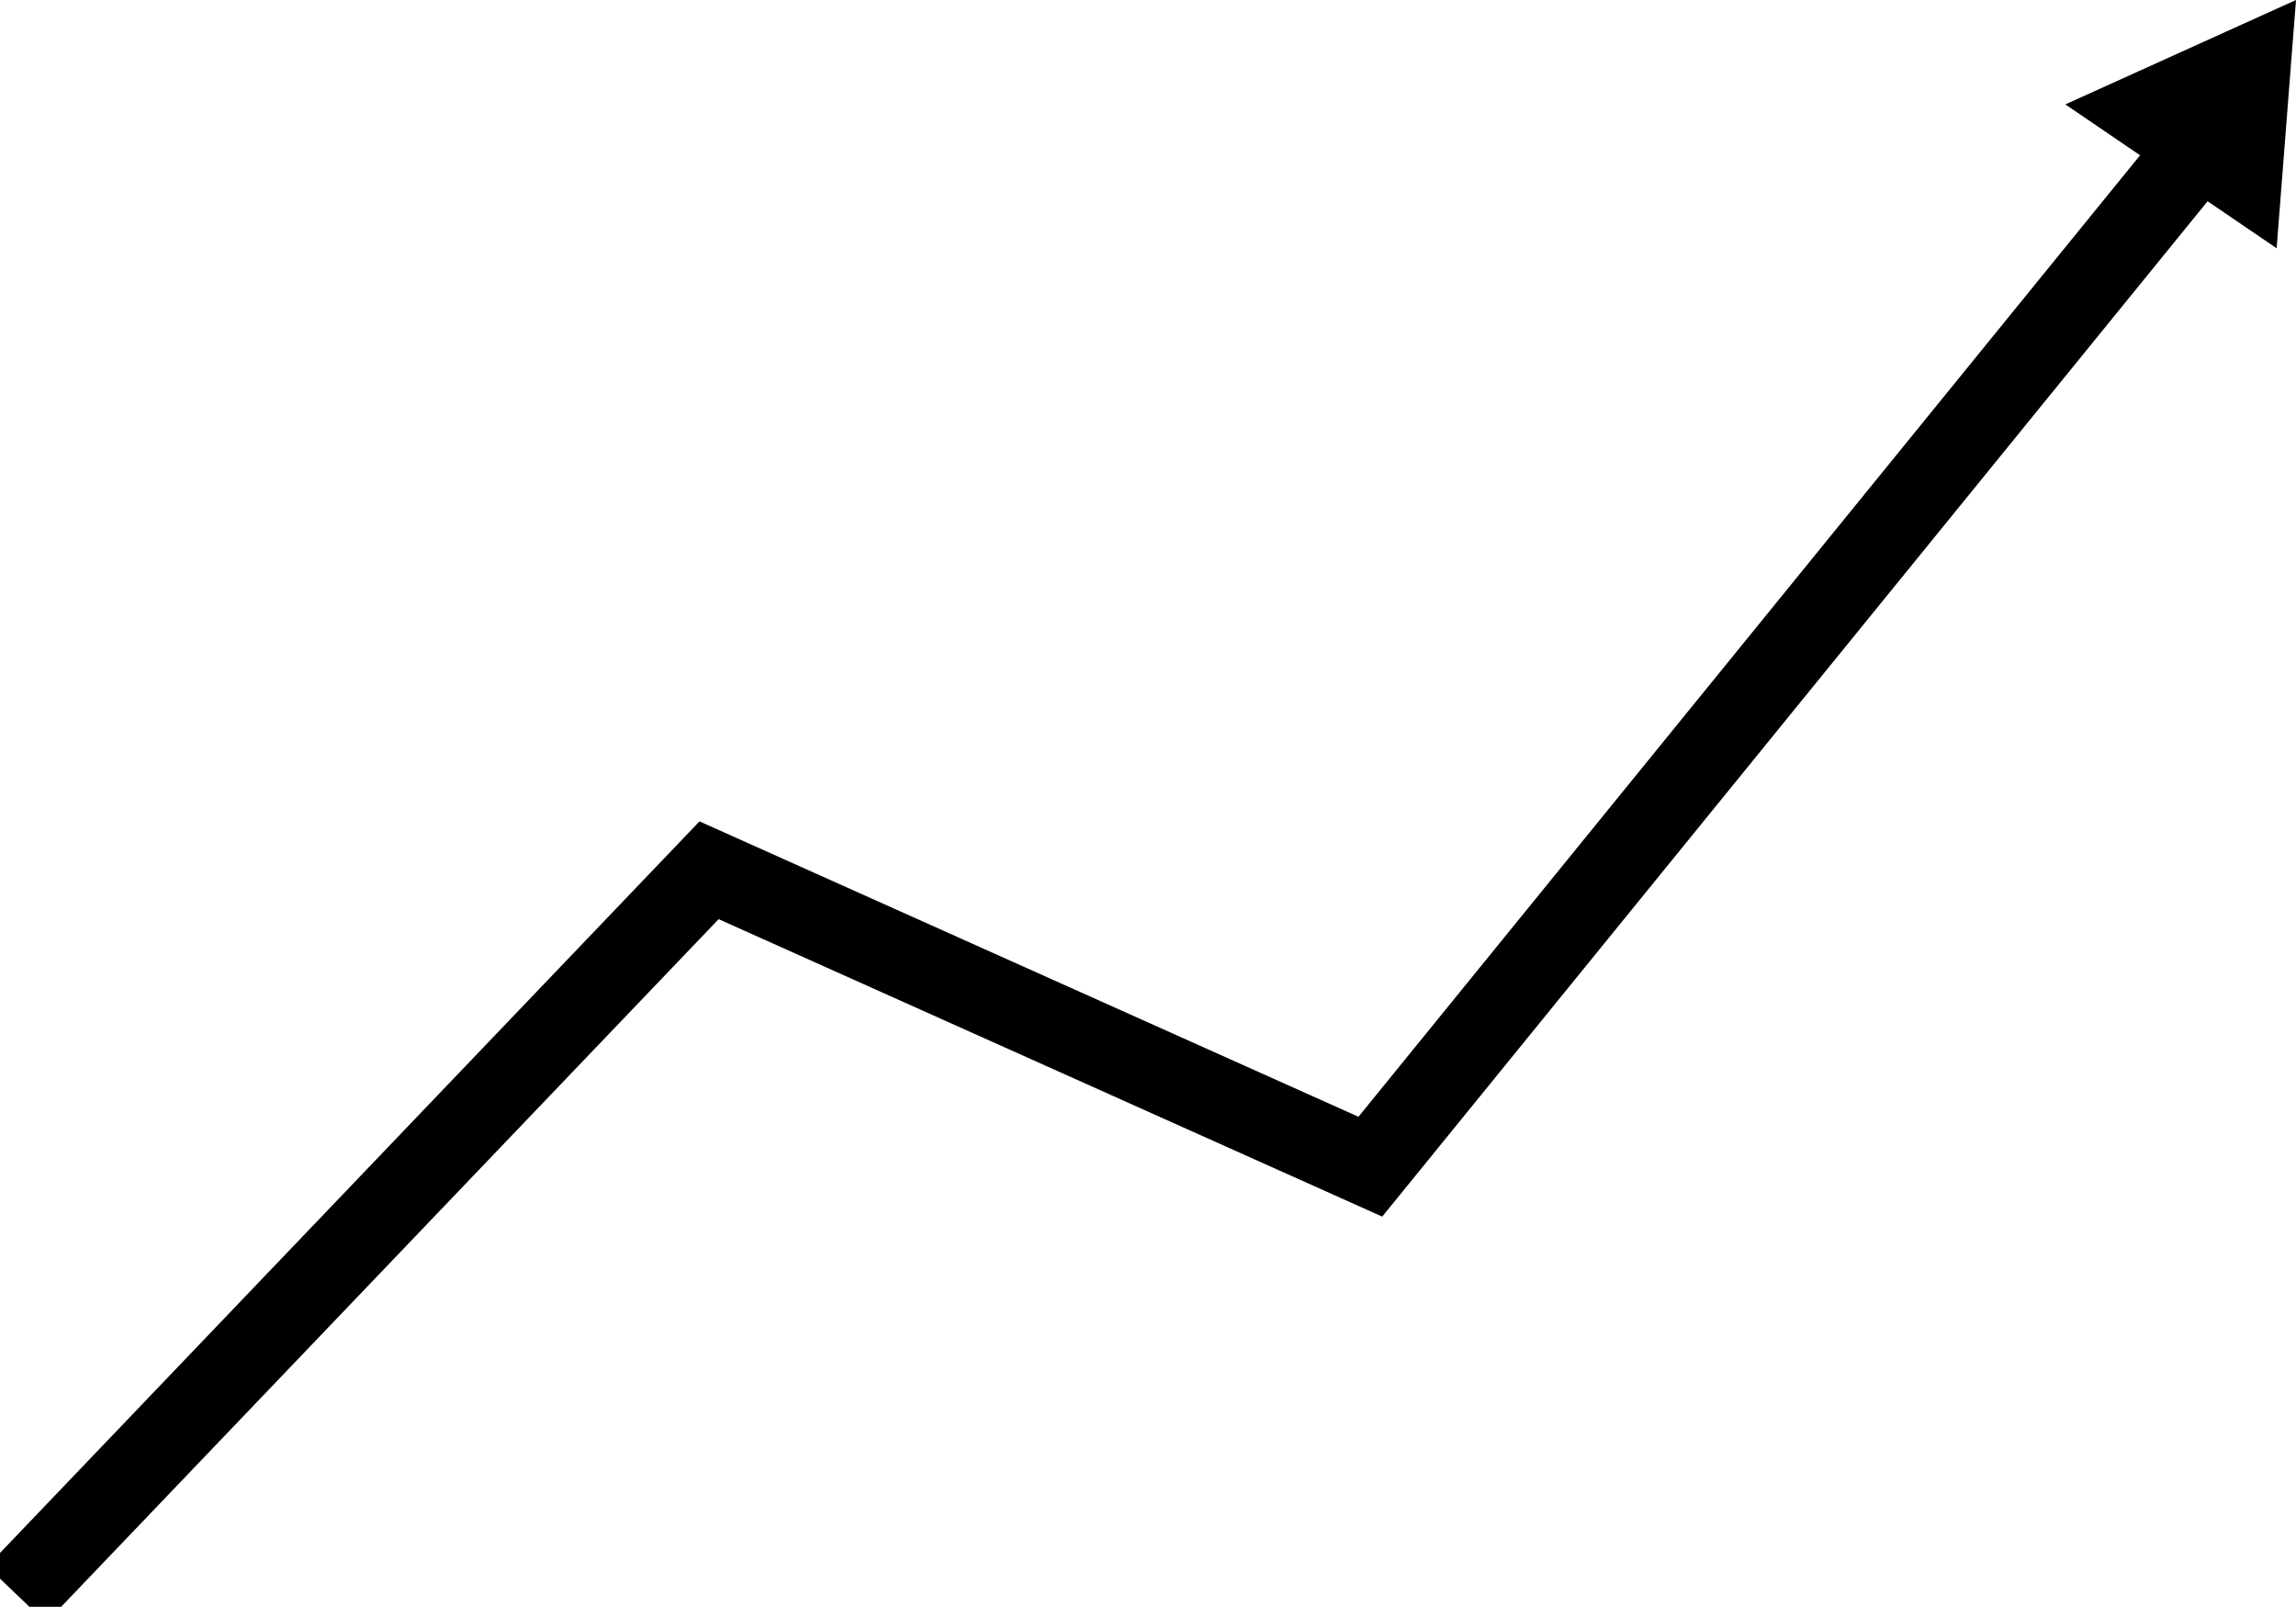 <svg xmlns="http://www.w3.org/2000/svg" xmlns:xlink="http://www.w3.org/1999/xlink" width="56.407" height="39.48" viewBox="0 0 56.407 39.48">
  <defs>
    <clipPath id="clip-path">
      <rect id="Rectangle_951" data-name="Rectangle 951" width="55.407" height="37.48" fill="none"/>
    </clipPath>
  </defs>
  <g id="Group_2347" data-name="Group 2347" transform="translate(0 2)">
    <g id="Group_1374" data-name="Group 1374" transform="translate(0 0)">
      <g id="Group_1373" data-name="Group 1373" clip-path="url(#clip-path)">
        <path id="Path_3463" data-name="Path 3463" d="M.765,37.912,17.778,20.117,34.024,27.4,55.174,1.379" transform="translate(-0.358 -0.734)" fill="none" stroke="#000" stroke-miterlimit="10" stroke-width="2"/>
      </g>
    </g>
    <path id="Path_3464" data-name="Path 3464" d="M95.622,2.565,100.813,6.1l.476-6.1Z" transform="translate(-44.882 -2)"/>
  </g>
</svg>

